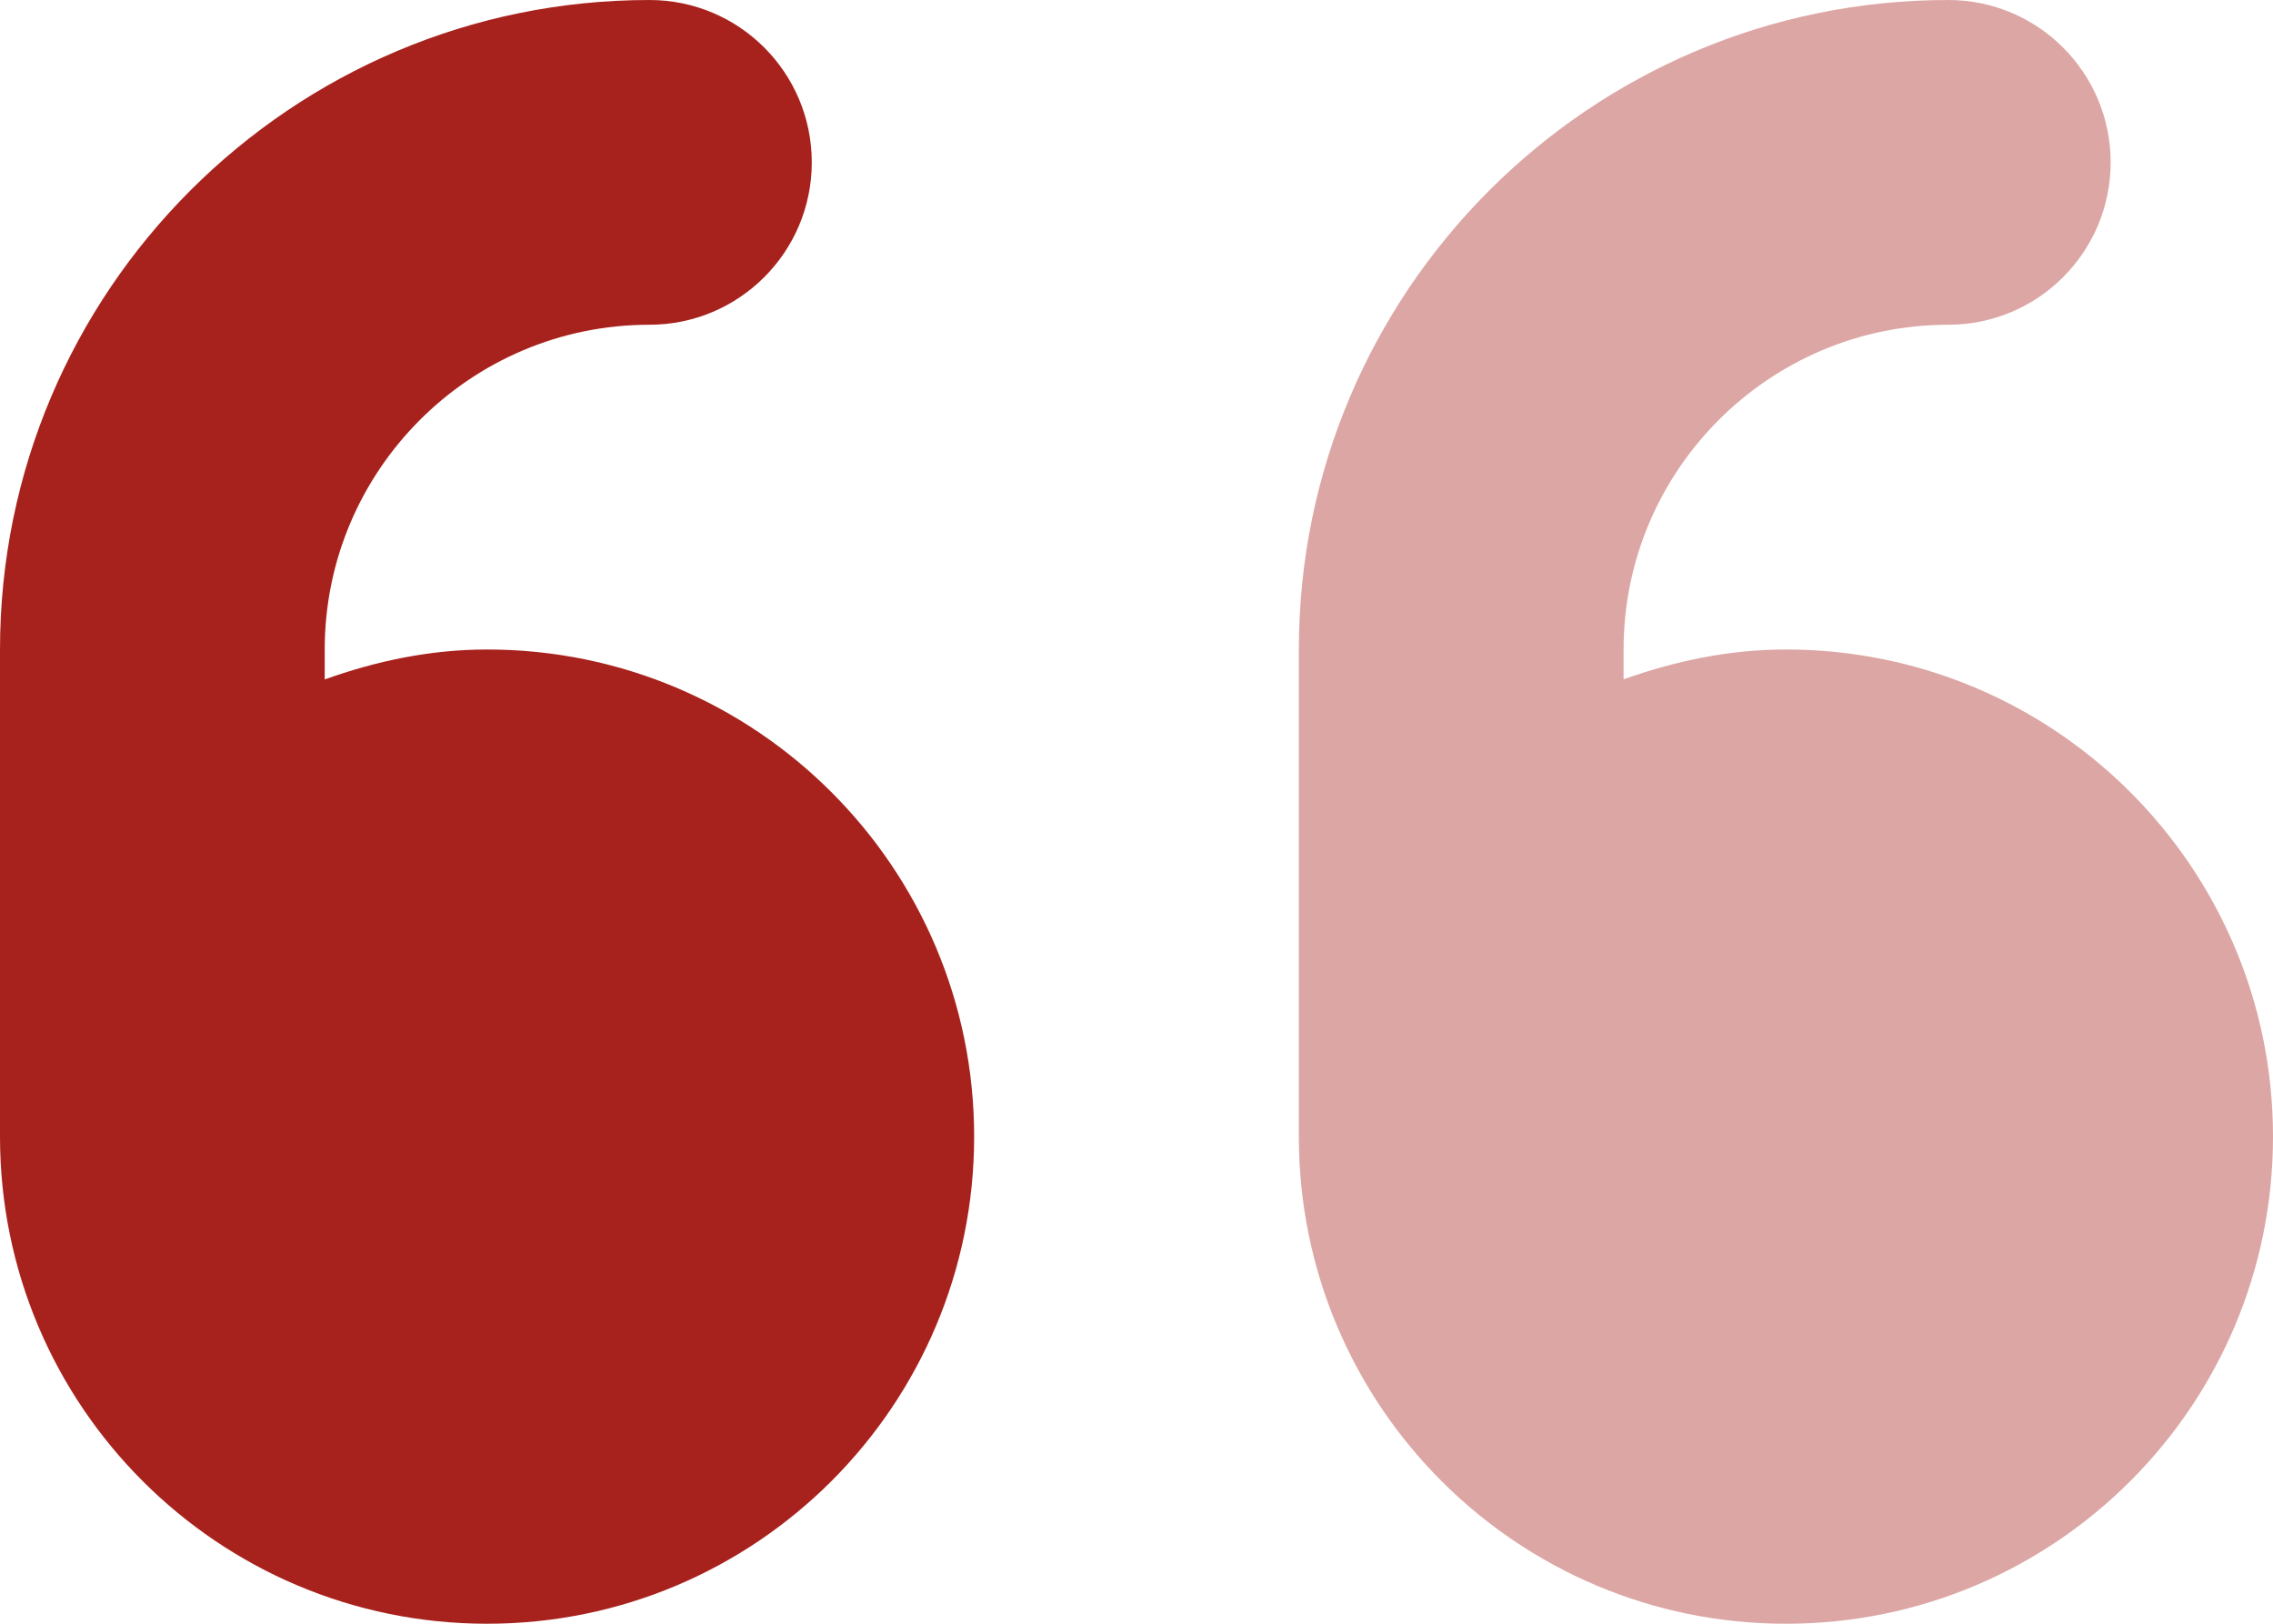 <?xml version="1.0" encoding="UTF-8"?><svg id="a" xmlns="http://www.w3.org/2000/svg" viewBox="0 0 448 320"><defs><style>.b,.c{fill:#a8221d;}.c{isolation:isolate;opacity:.4;}</style></defs><path class="b" d="M96,128c-11.28,0-21.95,2.3-32,5.9v-5.9c0-35.3,28.7-64,64-64,17.67,0,32-14.33,32-32S145.7,0,128,0C57.42,0,0,57.4,0,128v96c0,53.02,42.98,96,96,96s96-42.98,96-96-43-96-96-96Z"/><path class="c" d="M352,128c-11.28,0-21.95,2.3-32,5.88v-5.88c0-35.3,28.7-64,64-64,17.67,0,32-14.33,32-32S401.67,0,384,0c-70.58,0-128,57.42-128,128v96c0,53.02,42.98,96,96,96s96-42.98,96-96-43-96-96-96Z"/></svg>